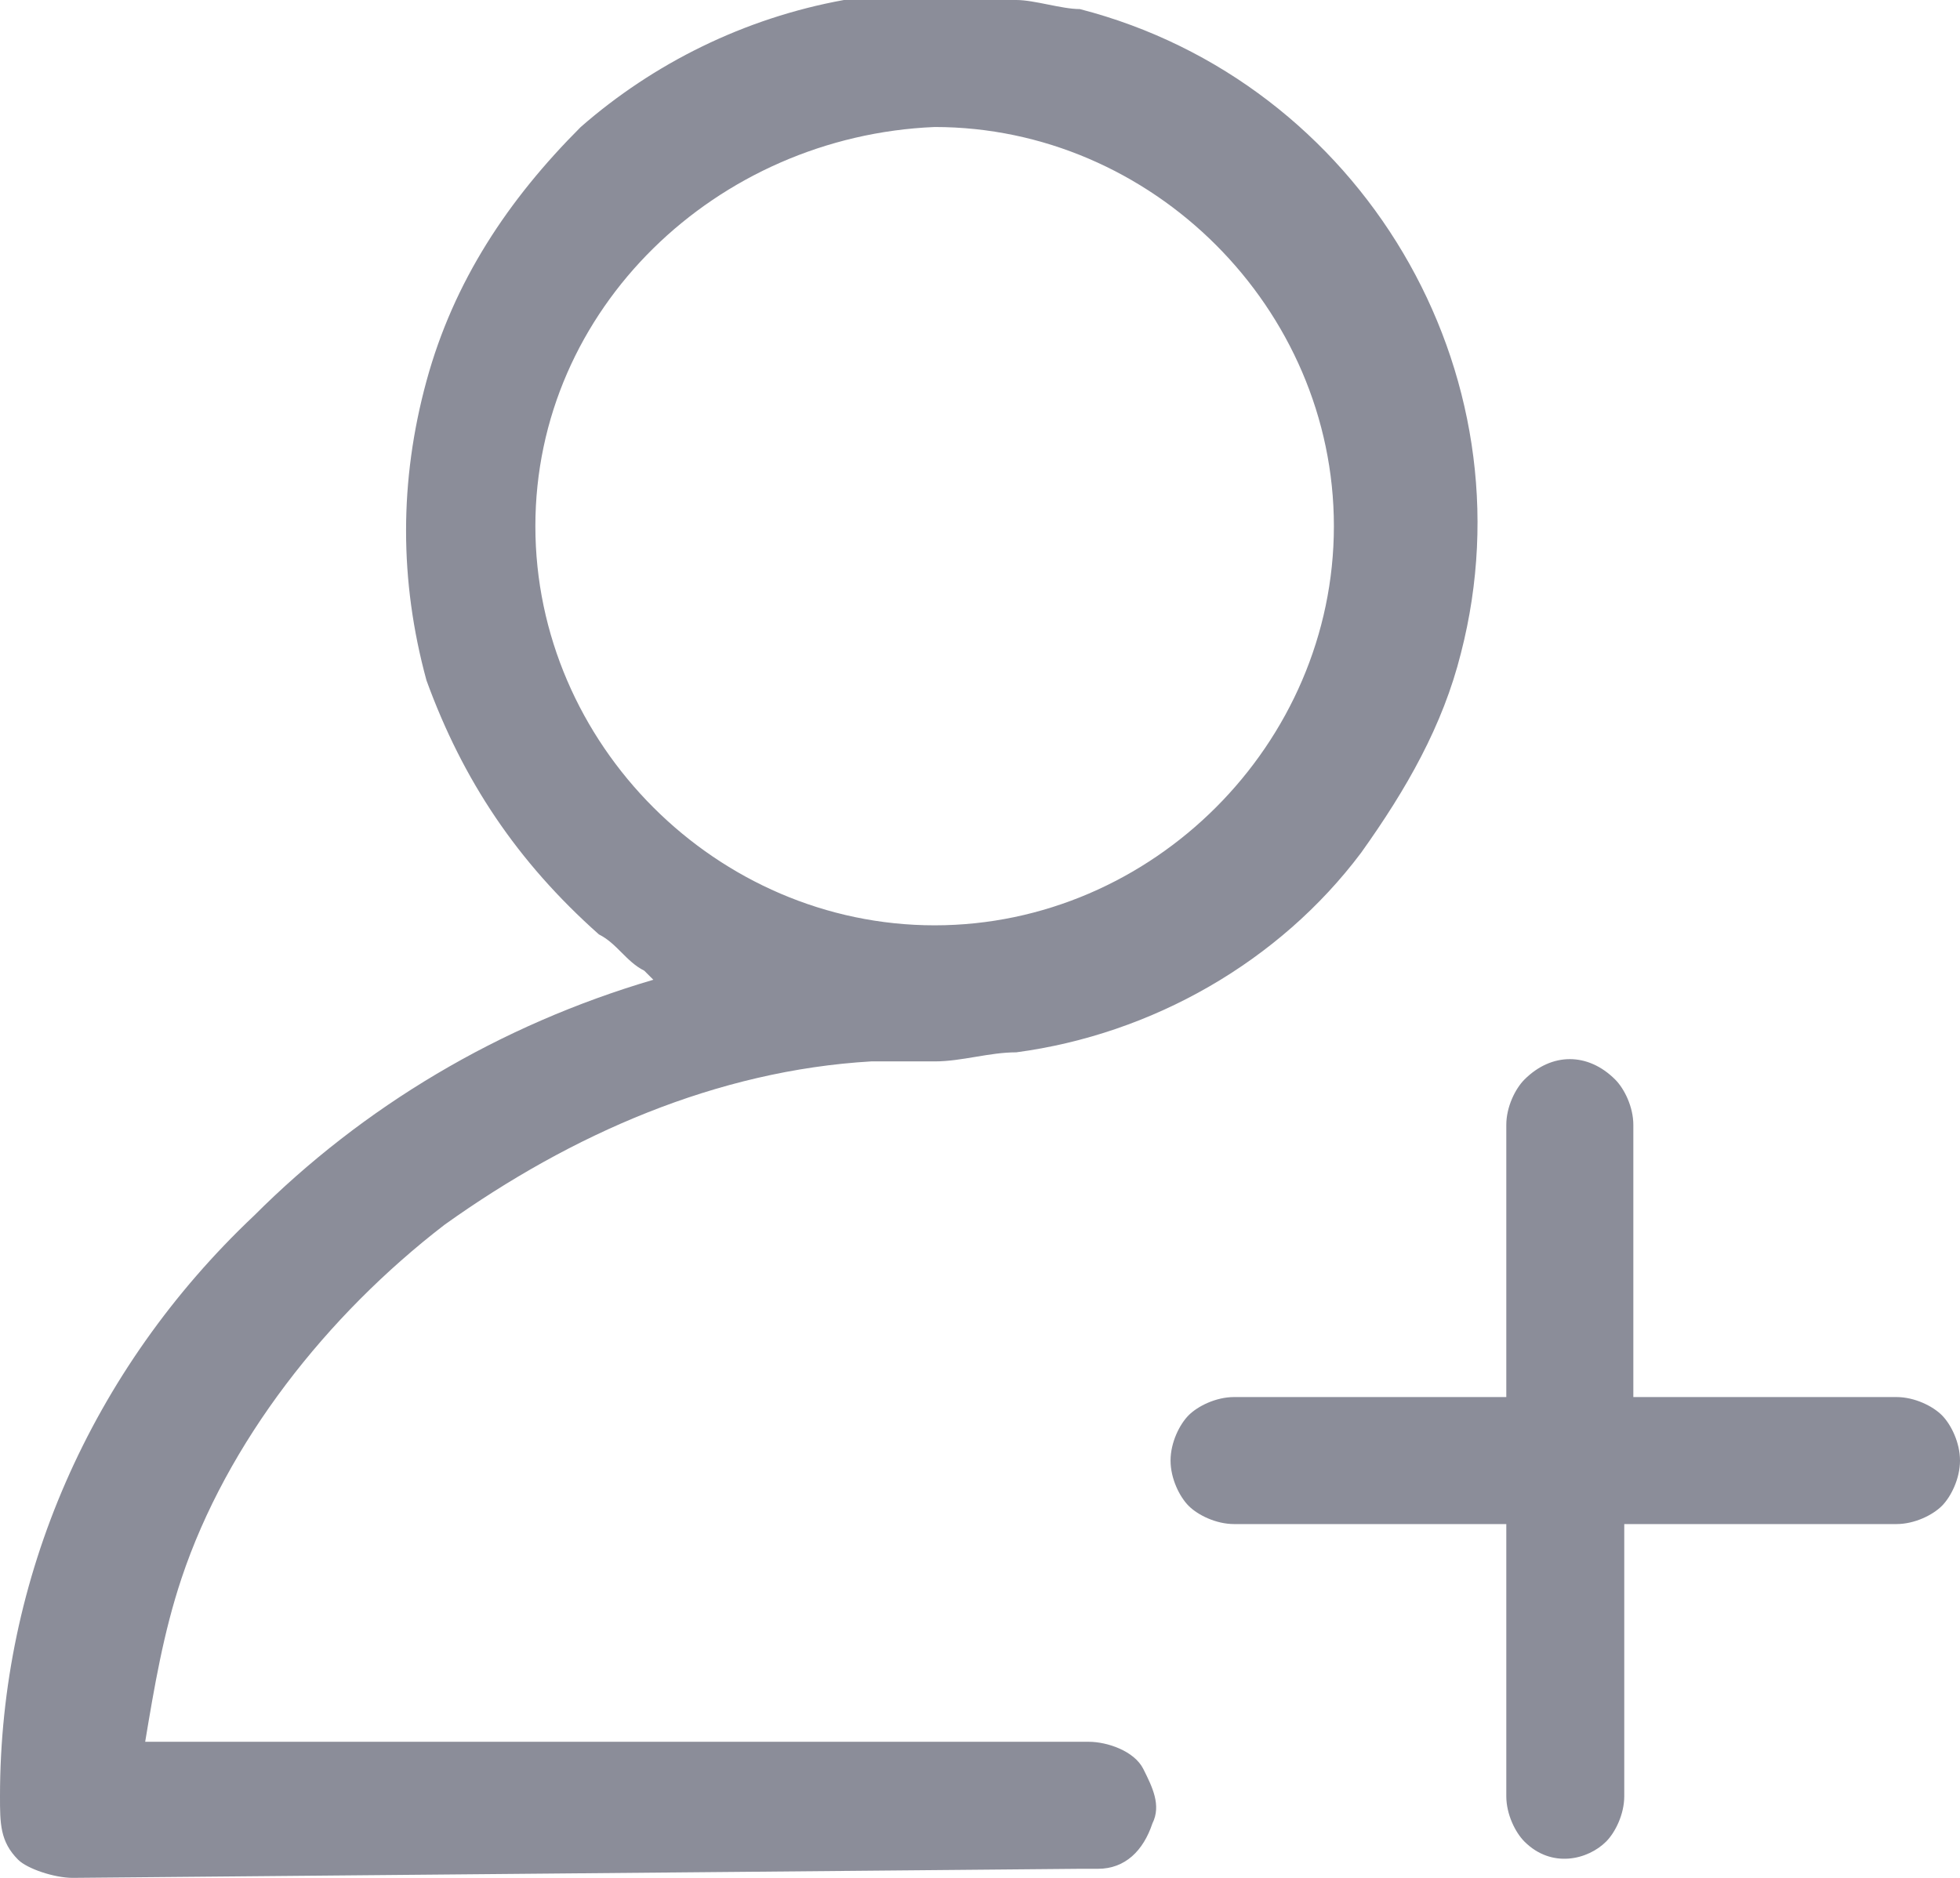 <?xml version="1.0" encoding="utf-8"?>
<!-- Generator: Adobe Illustrator 22.1.0, SVG Export Plug-In . SVG Version: 6.00 Build 0)  -->
<svg version="1.1" id="Layer_1" xmlns="http://www.w3.org/2000/svg" xmlns:xlink="http://www.w3.org/1999/xlink" x="0px" y="0px"
	 viewBox="0 0 21.6 20.7" style="enable-background:new 0 0 21.6 20.7;" xml:space="preserve">
<style type="text/css">
	.st0{fill:#8B8D99;enable-background:new    ;}

</style>
<path id="Union_3" class="st0" d="M0.8,20.7c-0.2,0-0.5-0.1-0.6-0.2C0,20.3,0,20.1,0,19.8c0-2.4,1-4.7,2.8-6.4
	c1.2-1.2,2.7-2.1,4.4-2.6c0,0,0,0,0,0c0,0-0.1-0.1-0.1-0.1c-0.2-0.1-0.3-0.3-0.5-0.4C5.7,9.5,5.1,8.6,4.7,7.5
	c-0.3-1.1-0.3-2.2,0-3.3c0.3-1.1,0.9-2,1.7-2.8c0.8-0.7,1.8-1.2,2.9-1.4c0.1,0,0.2,0,0.4-0.1l0.2,0h1c0.1,0,0.2,0,0.3,0.1
	c0.2,0,0.5,0.1,0.7,0.1c3.1,0.8,5,4,4.2,7.1c-0.2,0.8-0.6,1.5-1.1,2.2c-0.9,1.2-2.3,2-3.8,2.2c-0.3,0-0.6,0.1-0.9,0.1
	c-0.2,0-0.5,0-0.7,0c-1.7,0.1-3.3,0.8-4.7,1.8c-1.3,1-2.4,2.4-2.9,3.9c-0.2,0.6-0.3,1.2-0.4,1.8H12c0.2,0,0.5,0.1,0.6,0.3
	c0.1,0.2,0.2,0.4,0.1,0.6c-0.1,0.3-0.3,0.5-0.6,0.5c0,0-0.1,0-0.1,0c0,0-0.1,0-0.1,0L0.8,20.7z M5.9,5.8c0,2.4,2,4.4,4.4,4.4
	c2.4,0,4.4-2,4.4-4.4s-2-4.4-4.4-4.4c0,0,0,0,0,0h0C7.9,1.5,5.9,3.4,5.9,5.8z M16.8,20.3c-0.1-0.1-0.2-0.3-0.2-0.5v-3h-3
	c-0.2,0-0.4-0.1-0.5-0.2c-0.1-0.1-0.2-0.3-0.2-0.5c0-0.2,0.1-0.4,0.2-0.5c0.1-0.1,0.3-0.2,0.5-0.2h3v-3c0-0.2,0.1-0.4,0.2-0.5
	c0.3-0.3,0.7-0.3,1,0c0,0,0,0,0,0c0.1,0.1,0.2,0.3,0.2,0.5v3h2.9c0.2,0,0.4,0.1,0.5,0.2c0.1,0.1,0.2,0.3,0.2,0.5
	c0,0.2-0.1,0.4-0.2,0.5c-0.1,0.1-0.3,0.2-0.5,0.2h-3v3c0,0.2-0.1,0.4-0.2,0.5C17.5,20.5,17.1,20.6,16.8,20.3
	C16.8,20.3,16.8,20.3,16.8,20.3L16.8,20.3z"/>
</svg>
